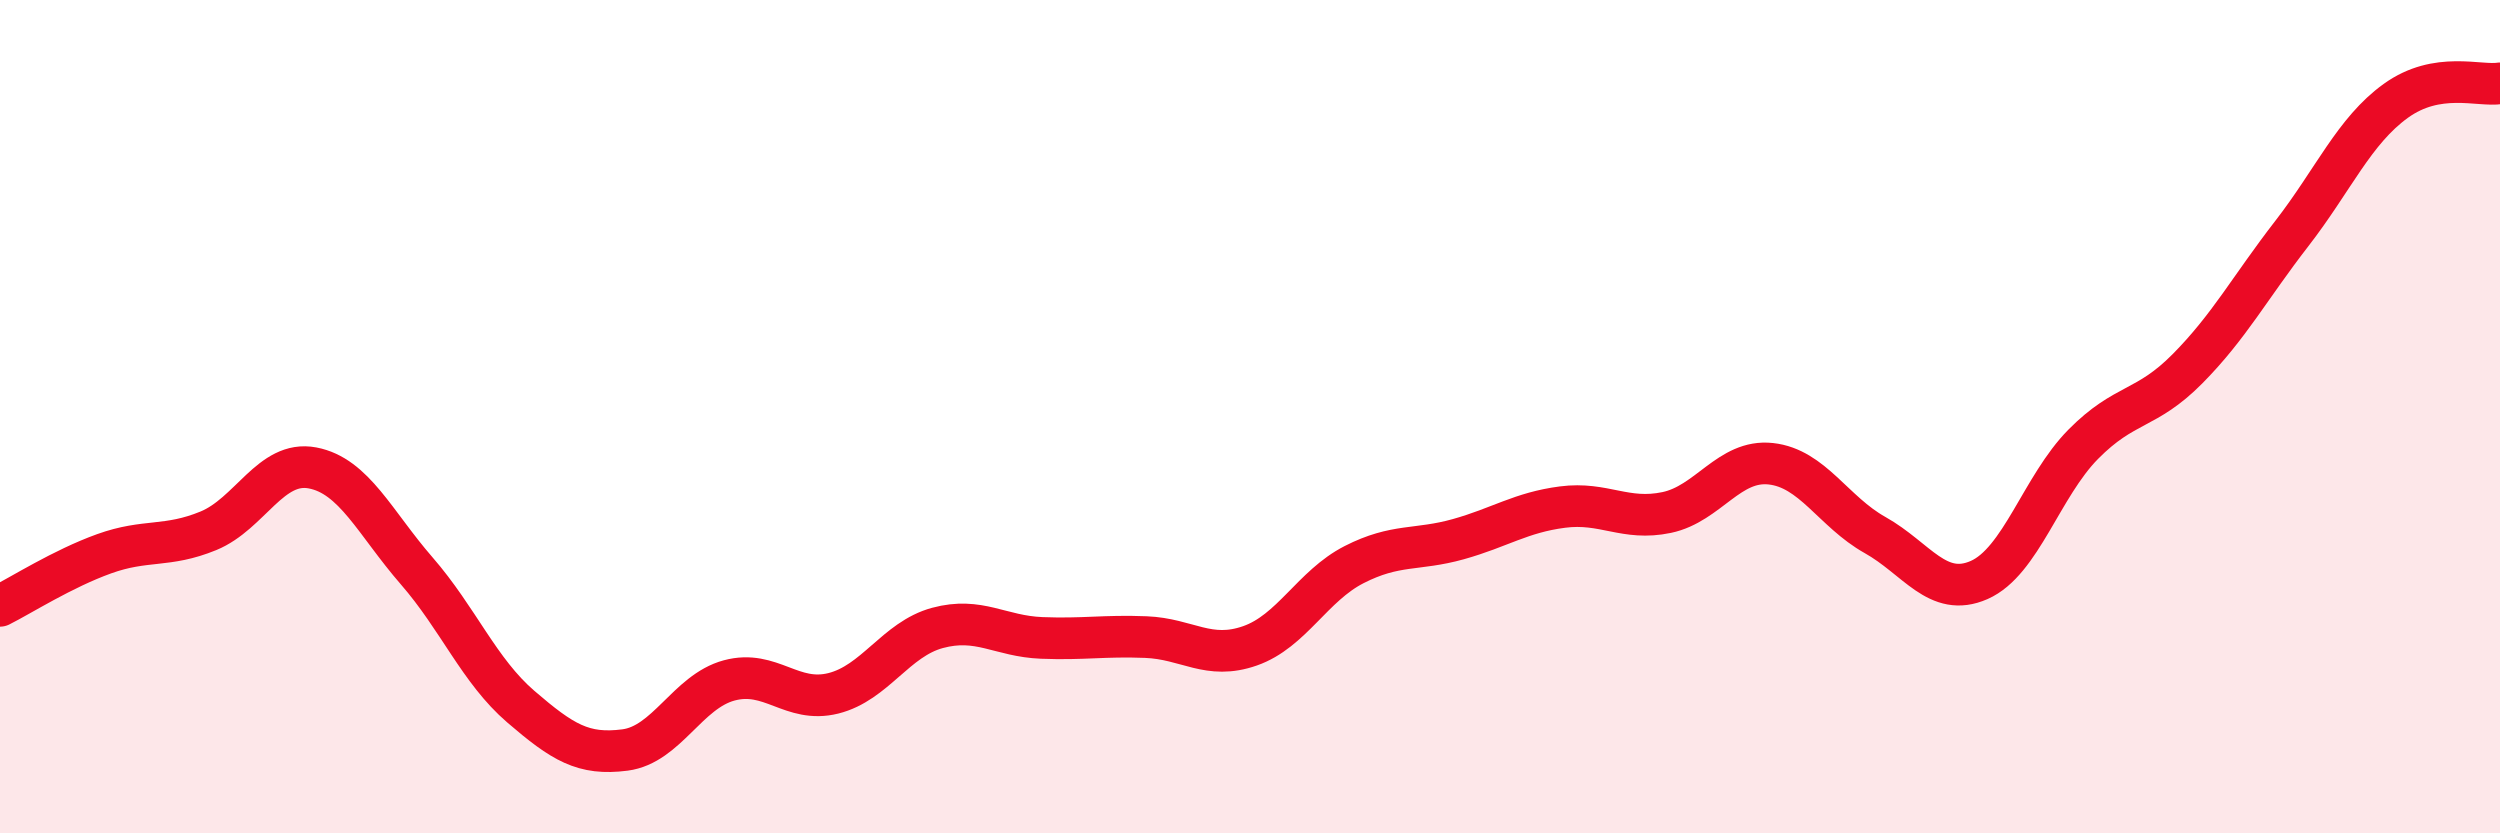 
    <svg width="60" height="20" viewBox="0 0 60 20" xmlns="http://www.w3.org/2000/svg">
      <path
        d="M 0,14.54 C 0.5,14.29 1.5,13.65 2.5,13.29 C 3.5,12.93 4,13.15 5,12.74 C 6,12.33 6.5,11.04 7.5,11.23 C 8.5,11.42 9,12.55 10,13.7 C 11,14.85 11.5,16.1 12.5,16.96 C 13.5,17.82 14,18.13 15,18 C 16,17.87 16.5,16.6 17.5,16.33 C 18.5,16.06 19,16.89 20,16.64 C 21,16.39 21.5,15.34 22.5,15.07 C 23.5,14.8 24,15.27 25,15.31 C 26,15.35 26.5,15.25 27.5,15.29 C 28.5,15.33 29,15.85 30,15.5 C 31,15.15 31.5,14.06 32.5,13.55 C 33.5,13.04 34,13.22 35,12.94 C 36,12.66 36.5,12.3 37.5,12.17 C 38.5,12.04 39,12.51 40,12.3 C 41,12.09 41.5,11.02 42.5,11.13 C 43.5,11.24 44,12.28 45,12.84 C 46,13.4 46.5,14.36 47.5,13.92 C 48.5,13.48 49,11.67 50,10.66 C 51,9.65 51.5,9.86 52.5,8.85 C 53.5,7.84 54,6.9 55,5.61 C 56,4.32 56.5,3.14 57.5,2.42 C 58.5,1.7 59.5,2.08 60,2L60 20L0 20Z"
        fill="#EB0A25"
        opacity="0.1"
        stroke-linecap="round"
        stroke-linejoin="round"
      />
      <path
        d="M 0,14.54 C 0.5,14.29 1.5,13.65 2.5,13.29 C 3.5,12.93 4,13.15 5,12.74 C 6,12.33 6.5,11.04 7.5,11.23 C 8.5,11.42 9,12.55 10,13.7 C 11,14.85 11.5,16.1 12.5,16.96 C 13.5,17.82 14,18.13 15,18 C 16,17.87 16.5,16.6 17.5,16.33 C 18.5,16.06 19,16.89 20,16.64 C 21,16.39 21.5,15.34 22.5,15.07 C 23.5,14.8 24,15.27 25,15.31 C 26,15.35 26.5,15.25 27.5,15.29 C 28.5,15.33 29,15.85 30,15.5 C 31,15.15 31.5,14.06 32.5,13.55 C 33.5,13.04 34,13.22 35,12.94 C 36,12.66 36.5,12.3 37.5,12.17 C 38.5,12.04 39,12.51 40,12.3 C 41,12.09 41.5,11.02 42.5,11.13 C 43.5,11.24 44,12.28 45,12.84 C 46,13.4 46.5,14.36 47.5,13.92 C 48.5,13.48 49,11.67 50,10.66 C 51,9.65 51.5,9.86 52.5,8.85 C 53.5,7.84 54,6.9 55,5.61 C 56,4.32 56.5,3.14 57.5,2.42 C 58.5,1.7 59.5,2.08 60,2"
        stroke="#EB0A25"
        stroke-width="1"
        fill="none"
        stroke-linecap="round"
        stroke-linejoin="round"
      />
    </svg>
  